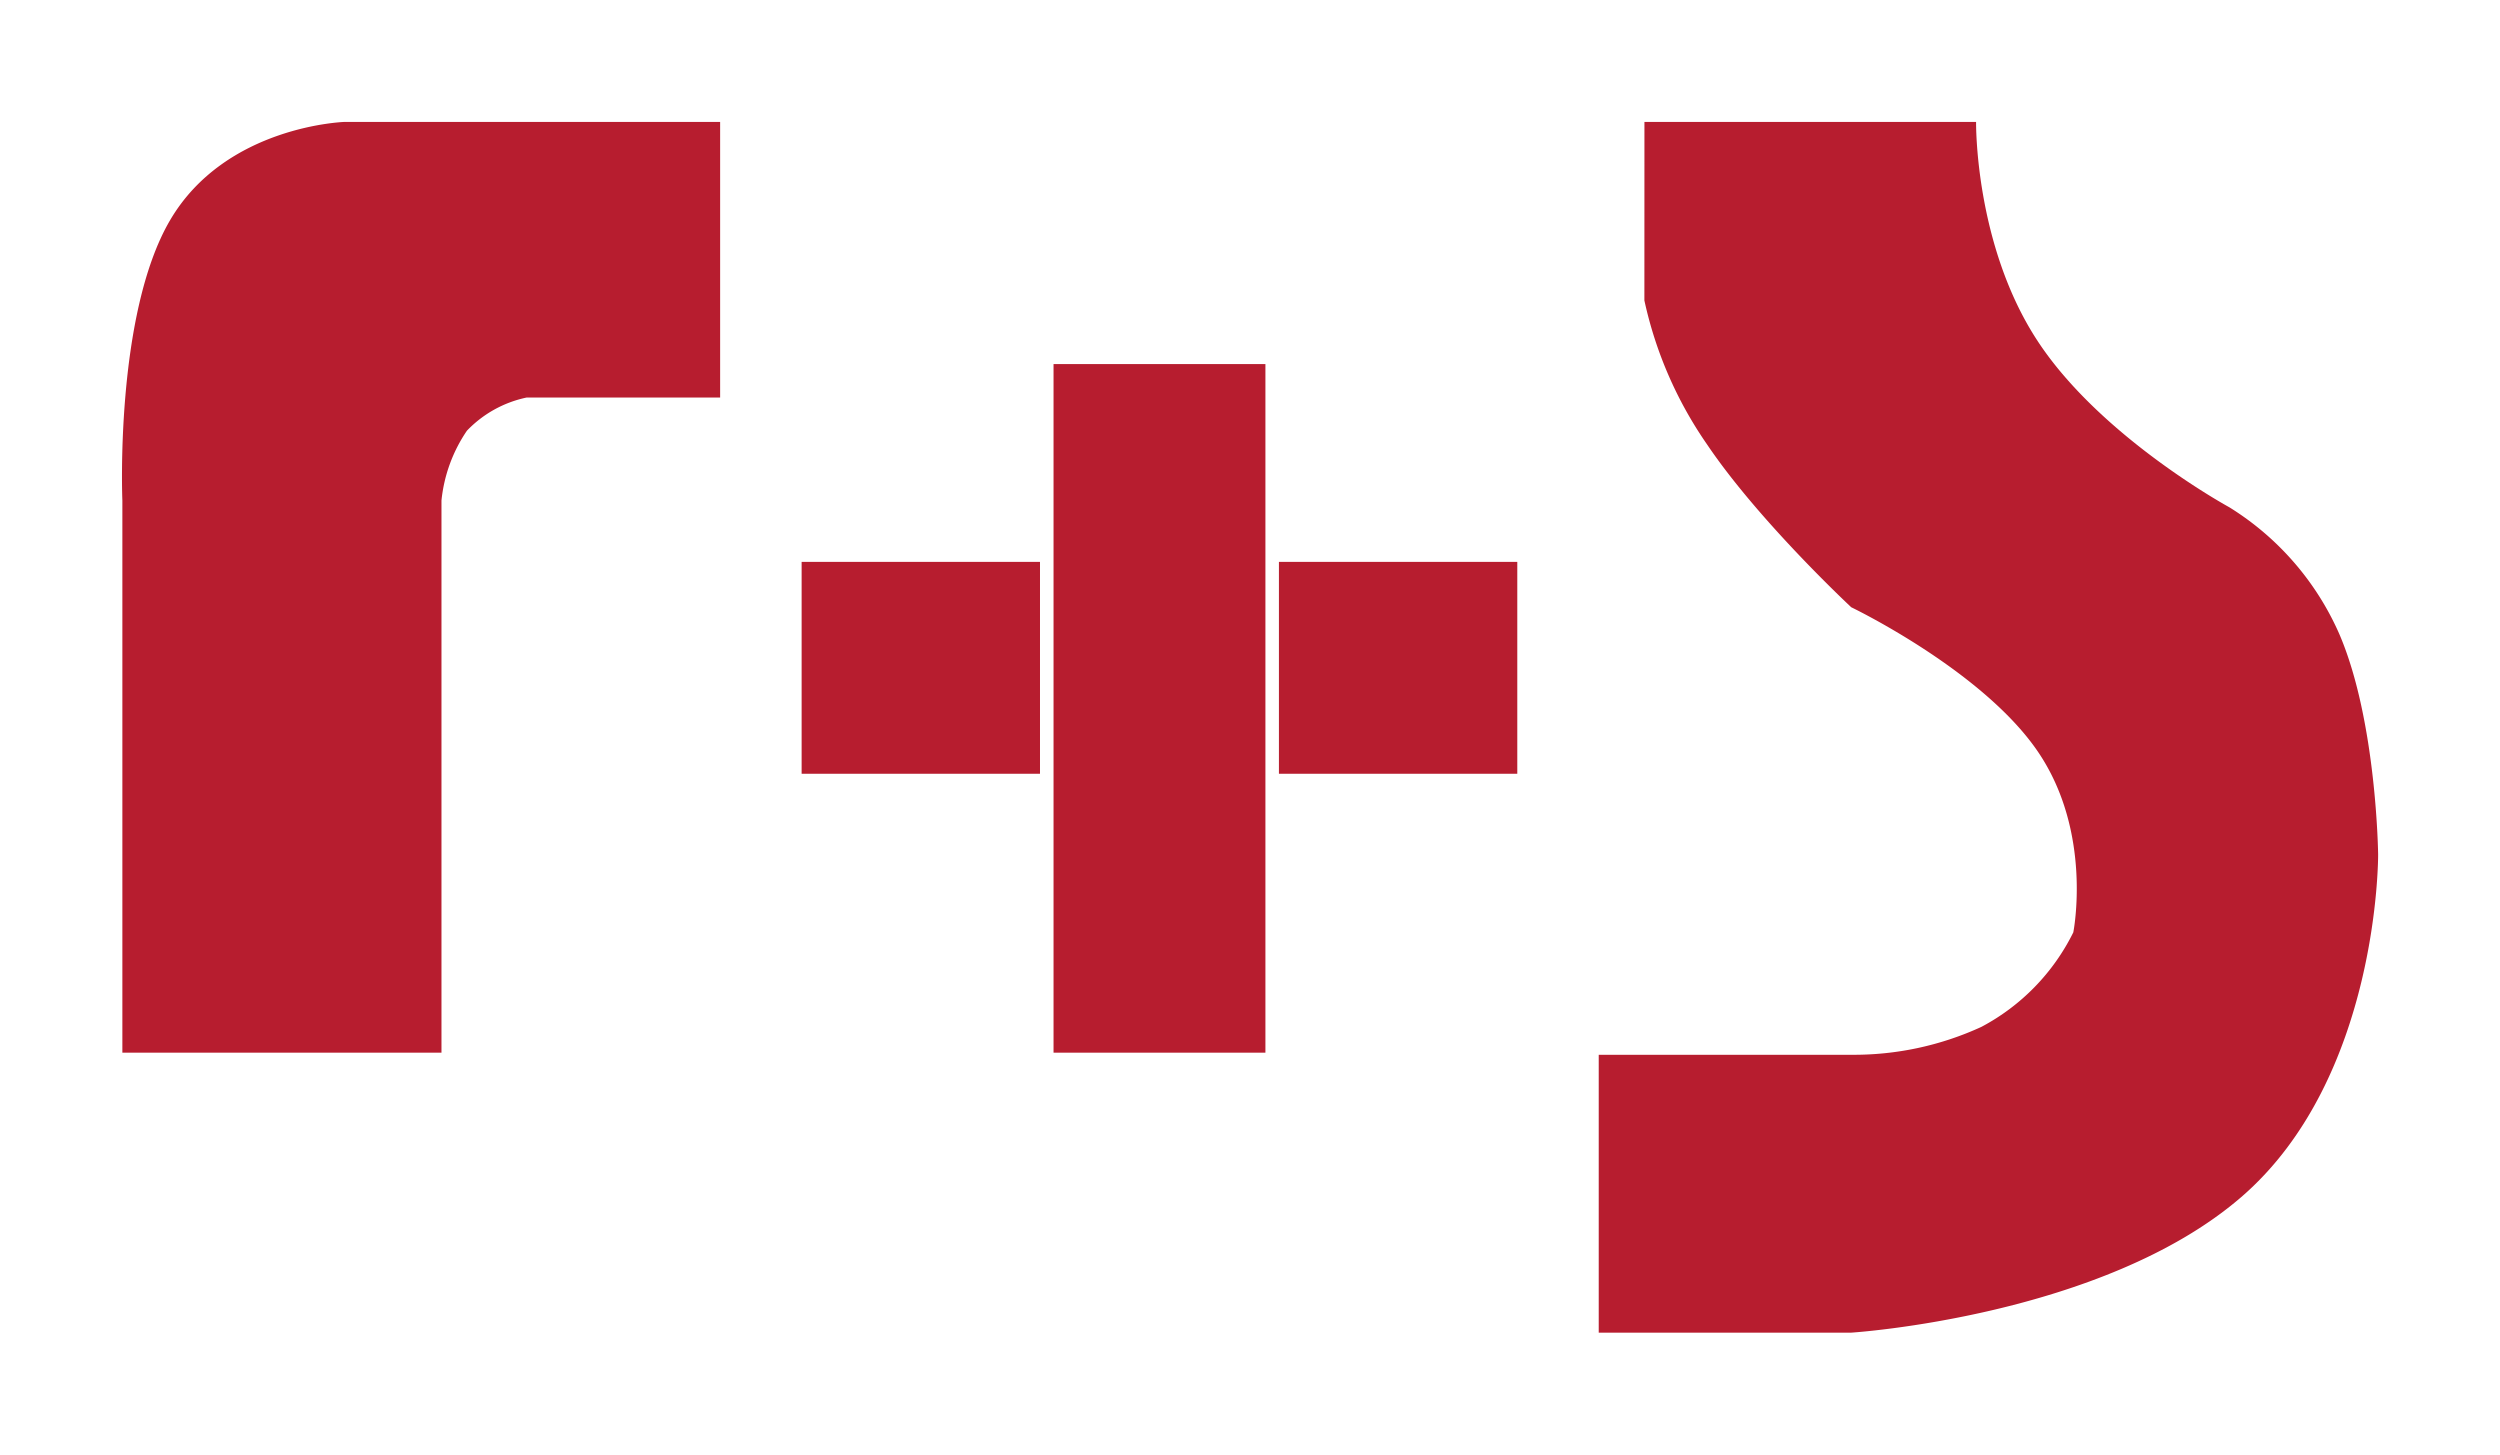 <svg xmlns="http://www.w3.org/2000/svg" xmlns:xlink="http://www.w3.org/1999/xlink" width="184.528" height="107.364" viewBox="0 0 184.528 107.364">
  <defs>
    <filter id="Pfad_12" x="0" y="0" width="62.151" height="86.699" filterUnits="userSpaceOnUse">
      <feOffset dy="3" input="SourceAlpha"/>
      <feGaussianBlur stdDeviation="3" result="blur"/>
      <feFlood flood-opacity="0.161"/>
      <feComposite operator="in" in2="blur"/>
      <feComposite in="SourceGraphic"/>
    </filter>
    <filter id="Rechteck_1" x="68.756" y="17.873" width="33.639" height="68.826" filterUnits="userSpaceOnUse">
      <feOffset dy="3" input="SourceAlpha"/>
      <feGaussianBlur stdDeviation="3" result="blur-2"/>
      <feFlood flood-opacity="0.161"/>
      <feComposite operator="in" in2="blur-2"/>
      <feComposite in="SourceGraphic"/>
    </filter>
    <filter id="Pfad_14" x="50.163" y="32.466" width="35.594" height="33.639" filterUnits="userSpaceOnUse">
      <feOffset dx="-2" input="SourceAlpha"/>
      <feGaussianBlur stdDeviation="3" result="blur-3"/>
      <feFlood flood-opacity="0.161"/>
      <feComposite operator="in" in2="blur-3"/>
      <feComposite in="SourceGraphic"/>
    </filter>
    <filter id="Rechteck_6" x="85.395" y="32.466" width="35.594" height="33.639" filterUnits="userSpaceOnUse">
      <feOffset dx="2" input="SourceAlpha"/>
      <feGaussianBlur stdDeviation="3" result="blur-4"/>
      <feFlood flood-opacity="0.161"/>
      <feComposite operator="in" in2="blur-4"/>
      <feComposite in="SourceGraphic"/>
    </filter>
    <filter id="Pfad_13" x="109" y="0" width="75.528" height="107.364" filterUnits="userSpaceOnUse">
      <feOffset dy="3" input="SourceAlpha"/>
      <feGaussianBlur stdDeviation="3" result="blur-5"/>
      <feFlood flood-opacity="0.161"/>
      <feComposite operator="in" in2="blur-5"/>
      <feComposite in="SourceGraphic"/>
    </filter>
  </defs>
  <g id="Gruppe_15" data-name="Gruppe 15" transform="translate(-2612.136 312.558)">
    <g transform="matrix(1, 0, 0, 1, 2612.14, -312.56)" filter="url(#Pfad_12)">
      <path id="Pfad_12-2" data-name="Pfad 12" d="M16.406,0H44.1V20.346H29.81a8.52,8.52,0,0,0-4.4,2.447,11.134,11.134,0,0,0-1.878,5.151V68.7H-.022V27.944S-.6,14.227,3.509,7.241,16.406,0,16.406,0Z" transform="translate(9.05 6)" fill="#b71d2f"/>
    </g>
    <g id="Gruppe_14" data-name="Gruppe 14" transform="translate(2672.299 -288.685)">
      <g id="Gruppe_11" data-name="Gruppe 11">
        <g transform="matrix(1, 0, 0, 1, -60.16, -23.87)" filter="url(#Rechteck_1)">
          <rect id="Rechteck_1-2" data-name="Rechteck 1" width="15.639" height="50.826" transform="translate(77.76 23.87)" fill="#b71d2f"/>
        </g>
        <g transform="matrix(1, 0, 0, 1, -60.16, -23.87)" filter="url(#Pfad_14)">
          <path id="Pfad_14-2" data-name="Pfad 14" d="M0,0H15.639V17.594H0Z" transform="translate(78.76 41.47) rotate(90)" fill="#b71d2f"/>
        </g>
        <g transform="matrix(1, 0, 0, 1, -60.16, -23.87)" filter="url(#Rechteck_6)">
          <rect id="Rechteck_6-2" data-name="Rechteck 6" width="15.639" height="17.594" transform="translate(109.99 41.47) rotate(90)" fill="#b71d2f"/>
        </g>
      </g>
    </g>
    <g transform="matrix(1, 0, 0, 1, 2612.14, -312.56)" filter="url(#Pfad_13)">
      <path id="Pfad_13-2" data-name="Pfad 13" d="M3.374,0H27.853S27.73,9.07,32.4,16.18,46.541,28.442,46.541,28.442a20.878,20.878,0,0,1,8.133,9.384c2.747,6.408,2.854,16.249,2.854,16.249s.112,16.469-10.111,25.291-28.778,10-28.778,10H0V68.856H18.639a22.53,22.53,0,0,0,9.6-2.056,15.818,15.818,0,0,0,6.79-6.979S36.5,52.459,32.4,46.459,18.639,35.824,18.639,35.824,11.82,29.474,8,23.812a29.705,29.705,0,0,1-4.63-10.635Z" transform="translate(118 6)" fill="#b71d2f"/>
    </g>
  </g>
</svg>
